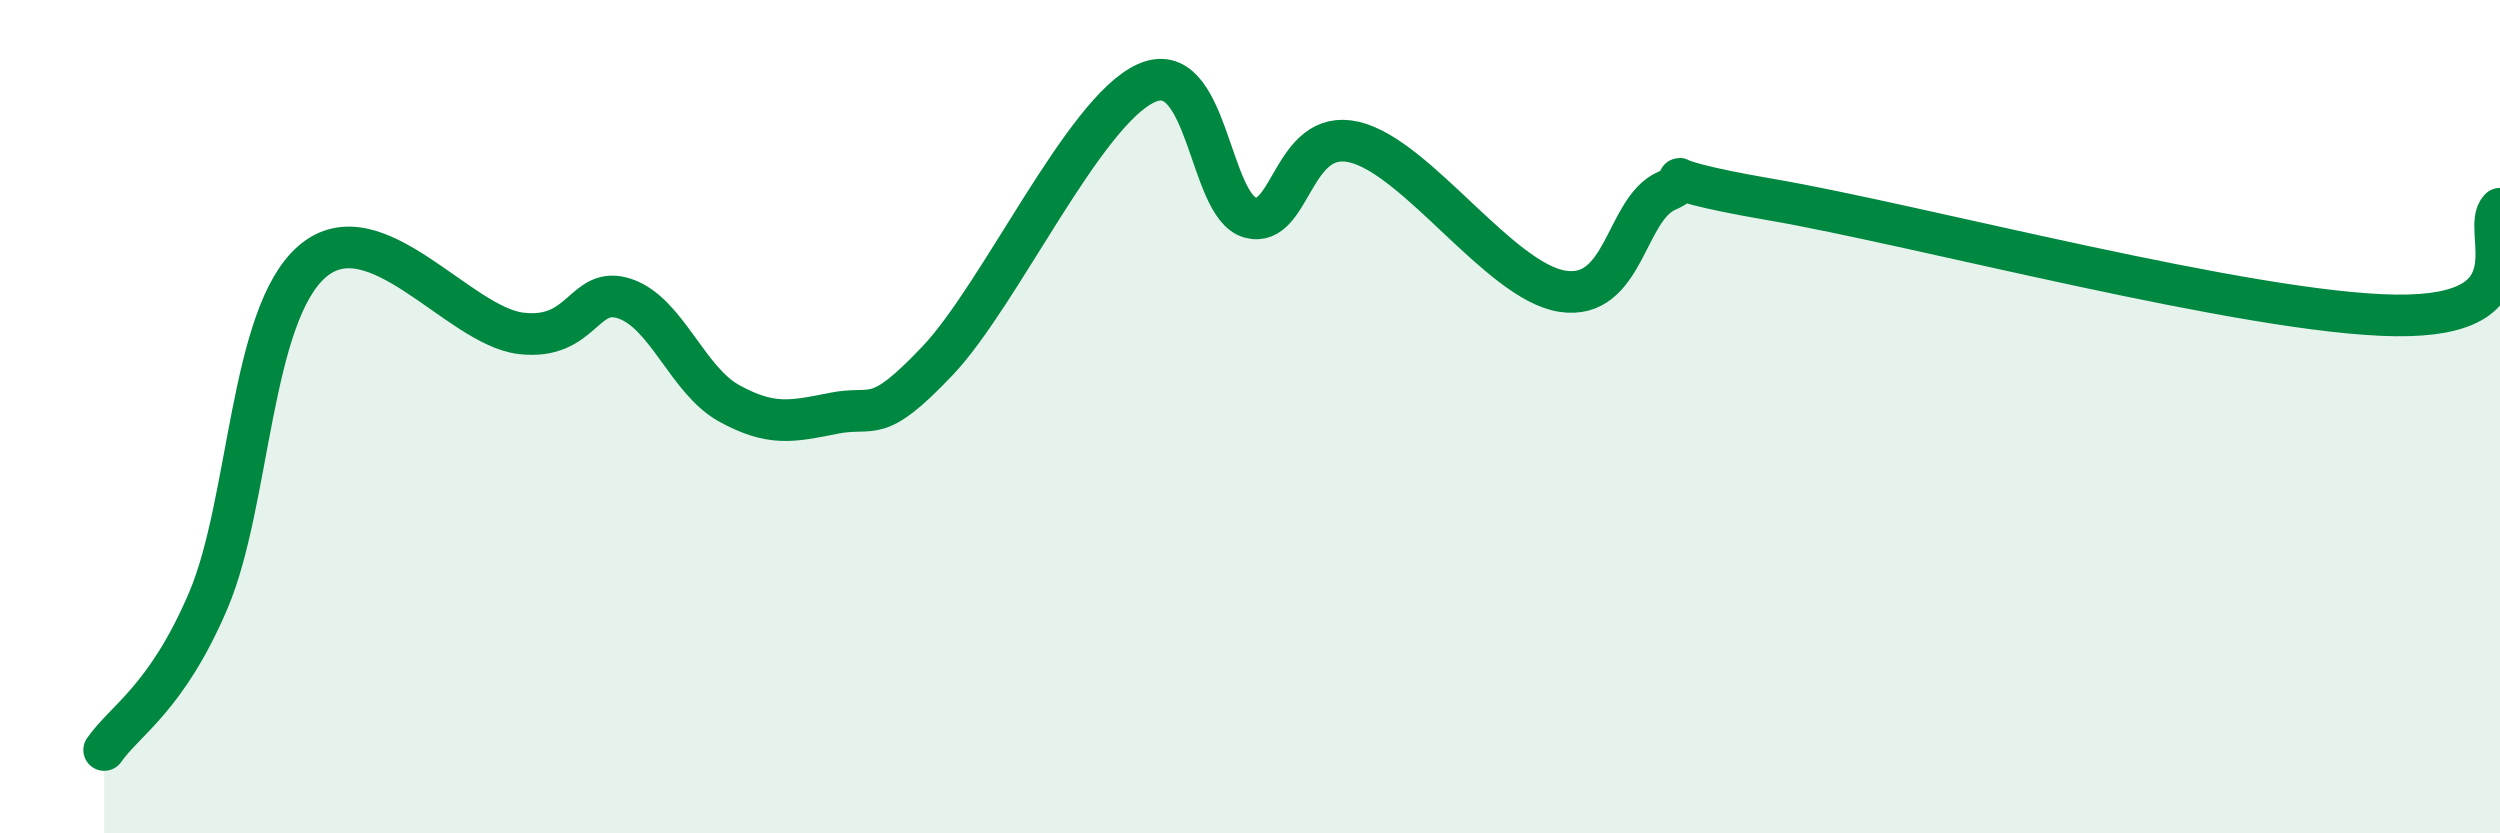 
    <svg width="60" height="20" viewBox="0 0 60 20" xmlns="http://www.w3.org/2000/svg">
      <path
        d="M 2.5,18 C 3,17.28 4,16.76 5,14.41 C 6,12.06 6,7.55 7.5,6.27 C 9,4.99 11,7.82 12.5,8 C 14,8.18 14,6.83 15,7.17 C 16,7.51 16.5,9.13 17.5,9.68 C 18.5,10.23 19,10.12 20,9.92 C 21,9.72 21,10.24 22.5,8.66 C 24,7.08 26,2.69 27.5,2 C 29,1.31 29,4.94 30,5.22 C 31,5.5 31,3.06 32.5,3.41 C 34,3.76 36,6.76 37.5,6.99 C 39,7.22 39,5.02 40,4.58 C 41,4.14 39,4.19 42.5,4.79 C 46,5.39 54,7.53 57.5,7.57 C 61,7.61 59.5,5.52 60,5.01L60 20L2.5 20Z"
        fill="#008740"
        opacity="0.1"
        stroke-linecap="round"
        stroke-linejoin="round"
      />
      <path
        d="M 2.5,18 C 3,17.28 4,16.76 5,14.41 C 6,12.06 6,7.55 7.5,6.27 C 9,4.99 11,7.82 12.5,8 C 14,8.18 14,6.83 15,7.17 C 16,7.51 16.5,9.13 17.5,9.68 C 18.5,10.23 19,10.12 20,9.92 C 21,9.72 21,10.24 22.5,8.66 C 24,7.08 26,2.69 27.5,2 C 29,1.31 29,4.94 30,5.22 C 31,5.5 31,3.06 32.5,3.41 C 34,3.76 36,6.76 37.5,6.99 C 39,7.22 39,5.02 40,4.58 C 41,4.14 39,4.19 42.5,4.79 C 46,5.39 54,7.53 57.5,7.57 C 61,7.61 59.5,5.52 60,5.01"
        stroke="#008740"
        stroke-width="1"
        fill="none"
        stroke-linecap="round"
        stroke-linejoin="round"
      />
    </svg>
  